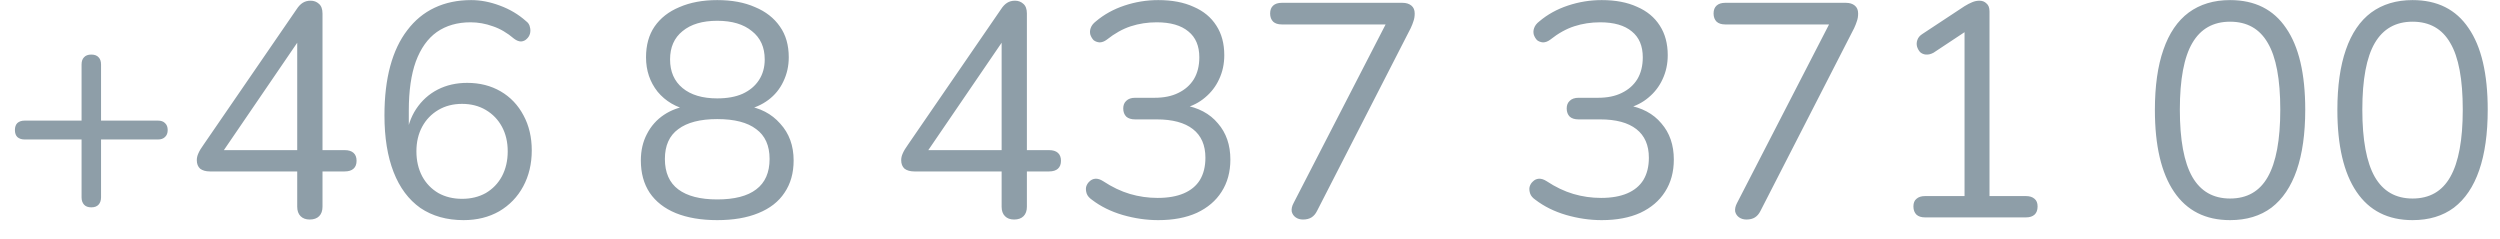 <svg width="115" height="11" viewBox="0 0 115 11" fill="none" xmlns="http://www.w3.org/2000/svg">
<path d="M4.2 9.538C4.051 9.538 3.939 9.496 3.864 9.412C3.789 9.328 3.752 9.216 3.752 9.076V6.416H1.134C0.994 6.416 0.882 6.379 0.798 6.304C0.723 6.229 0.686 6.122 0.686 5.982C0.686 5.842 0.723 5.735 0.798 5.66C0.882 5.585 0.994 5.548 1.134 5.548H3.752V2.972C3.752 2.823 3.789 2.711 3.864 2.636C3.939 2.552 4.051 2.51 4.2 2.51C4.349 2.51 4.461 2.552 4.536 2.636C4.611 2.711 4.648 2.823 4.648 2.972V5.548H7.266C7.406 5.548 7.513 5.585 7.588 5.66C7.672 5.735 7.714 5.842 7.714 5.982C7.714 6.122 7.672 6.229 7.588 6.304C7.513 6.379 7.406 6.416 7.266 6.416H4.648V9.076C4.648 9.216 4.611 9.328 4.536 9.412C4.461 9.496 4.349 9.538 4.2 9.538ZM14.246 10.098C14.069 10.098 13.929 10.047 13.826 9.944C13.724 9.841 13.672 9.697 13.672 9.51V7.886H9.655C9.468 7.886 9.319 7.844 9.207 7.76C9.104 7.667 9.053 7.536 9.053 7.368C9.053 7.265 9.076 7.163 9.123 7.06C9.169 6.948 9.253 6.808 9.375 6.64L13.645 0.424C13.729 0.293 13.822 0.195 13.925 0.13C14.027 0.065 14.149 0.032 14.289 0.032C14.438 0.032 14.564 0.079 14.666 0.172C14.778 0.265 14.835 0.415 14.835 0.62V6.906H15.857C16.034 6.906 16.169 6.948 16.262 7.032C16.356 7.116 16.402 7.237 16.402 7.396C16.402 7.555 16.356 7.676 16.262 7.76C16.169 7.844 16.034 7.886 15.857 7.886H14.835V9.51C14.835 9.697 14.783 9.841 14.681 9.944C14.578 10.047 14.433 10.098 14.246 10.098ZM13.672 6.906V1.474H14.008L10.088 7.214V6.906H13.672ZM21.325 10.126C20.55 10.126 19.888 9.939 19.337 9.566C18.796 9.183 18.385 8.633 18.105 7.914C17.825 7.195 17.685 6.327 17.685 5.31C17.685 4.451 17.774 3.695 17.951 3.042C18.128 2.389 18.39 1.838 18.735 1.39C19.08 0.933 19.5 0.587 19.995 0.354C20.49 0.121 21.05 0.004 21.675 0.004C22.104 0.004 22.543 0.088 22.991 0.256C23.448 0.424 23.85 0.662 24.195 0.97C24.298 1.045 24.358 1.138 24.377 1.25C24.405 1.353 24.405 1.455 24.377 1.558C24.349 1.651 24.298 1.731 24.223 1.796C24.158 1.861 24.074 1.899 23.971 1.908C23.868 1.908 23.761 1.866 23.649 1.782C23.332 1.511 23.005 1.32 22.669 1.208C22.333 1.087 21.992 1.026 21.647 1.026C21.04 1.026 20.522 1.175 20.093 1.474C19.673 1.773 19.351 2.225 19.127 2.832C18.912 3.429 18.805 4.181 18.805 5.086V6.388H18.679C18.735 5.856 18.889 5.399 19.141 5.016C19.402 4.624 19.734 4.325 20.135 4.12C20.536 3.915 20.989 3.812 21.493 3.812C22.072 3.812 22.585 3.943 23.033 4.204C23.481 4.465 23.831 4.834 24.083 5.31C24.335 5.777 24.461 6.313 24.461 6.92C24.461 7.536 24.33 8.087 24.069 8.572C23.808 9.057 23.439 9.44 22.963 9.72C22.487 9.991 21.941 10.126 21.325 10.126ZM21.255 9.146C21.666 9.146 22.03 9.057 22.347 8.88C22.664 8.693 22.912 8.437 23.089 8.11C23.266 7.774 23.355 7.391 23.355 6.962C23.355 6.533 23.266 6.155 23.089 5.828C22.912 5.501 22.664 5.245 22.347 5.058C22.03 4.871 21.666 4.778 21.255 4.778C20.844 4.778 20.48 4.871 20.163 5.058C19.846 5.245 19.598 5.501 19.421 5.828C19.244 6.155 19.155 6.533 19.155 6.962C19.155 7.391 19.244 7.774 19.421 8.11C19.598 8.437 19.846 8.693 20.163 8.88C20.48 9.057 20.844 9.146 21.255 9.146ZM32.993 10.126C32.256 10.126 31.621 10.019 31.089 9.804C30.566 9.589 30.165 9.277 29.885 8.866C29.614 8.455 29.479 7.961 29.479 7.382C29.479 6.925 29.572 6.519 29.759 6.164C29.946 5.8 30.207 5.506 30.543 5.282C30.879 5.058 31.266 4.918 31.705 4.862V5.072C31.098 4.941 30.613 4.657 30.249 4.218C29.894 3.77 29.717 3.243 29.717 2.636C29.717 2.076 29.848 1.605 30.109 1.222C30.38 0.83 30.762 0.531 31.257 0.326C31.752 0.111 32.33 0.004 32.993 0.004C33.665 0.004 34.244 0.111 34.729 0.326C35.224 0.531 35.606 0.83 35.877 1.222C36.148 1.605 36.283 2.076 36.283 2.636C36.283 3.037 36.199 3.411 36.031 3.756C35.872 4.092 35.644 4.372 35.345 4.596C35.046 4.82 34.696 4.974 34.295 5.058V4.862C34.958 4.955 35.49 5.231 35.891 5.688C36.302 6.136 36.507 6.701 36.507 7.382C36.507 7.961 36.367 8.455 36.087 8.866C35.816 9.277 35.415 9.589 34.883 9.804C34.36 10.019 33.73 10.126 32.993 10.126ZM32.993 9.174C33.786 9.174 34.384 9.02 34.785 8.712C35.196 8.404 35.401 7.937 35.401 7.312C35.401 6.696 35.196 6.239 34.785 5.94C34.384 5.632 33.786 5.478 32.993 5.478C32.209 5.478 31.612 5.632 31.201 5.94C30.79 6.239 30.585 6.696 30.585 7.312C30.585 7.937 30.79 8.404 31.201 8.712C31.612 9.02 32.209 9.174 32.993 9.174ZM32.993 4.526C33.45 4.526 33.838 4.456 34.155 4.316C34.482 4.167 34.734 3.957 34.911 3.686C35.088 3.415 35.177 3.098 35.177 2.734C35.177 2.174 34.981 1.74 34.589 1.432C34.206 1.115 33.674 0.956 32.993 0.956C32.312 0.956 31.78 1.115 31.397 1.432C31.014 1.74 30.823 2.174 30.823 2.734C30.823 3.294 31.014 3.733 31.397 4.05C31.78 4.367 32.312 4.526 32.993 4.526ZM46.649 10.098C46.471 10.098 46.331 10.047 46.229 9.944C46.126 9.841 46.075 9.697 46.075 9.51V7.886H42.057C41.87 7.886 41.721 7.844 41.609 7.76C41.506 7.667 41.455 7.536 41.455 7.368C41.455 7.265 41.478 7.163 41.525 7.06C41.572 6.948 41.656 6.808 41.777 6.64L46.047 0.424C46.131 0.293 46.224 0.195 46.327 0.13C46.429 0.065 46.551 0.032 46.691 0.032C46.84 0.032 46.966 0.079 47.069 0.172C47.181 0.265 47.237 0.415 47.237 0.62V6.906H48.259C48.436 6.906 48.572 6.948 48.665 7.032C48.758 7.116 48.805 7.237 48.805 7.396C48.805 7.555 48.758 7.676 48.665 7.76C48.572 7.844 48.436 7.886 48.259 7.886H47.237V9.51C47.237 9.697 47.185 9.841 47.083 9.944C46.98 10.047 46.836 10.098 46.649 10.098ZM46.075 6.906V1.474H46.411L42.491 7.214V6.906H46.075ZM53.279 10.126C52.738 10.126 52.192 10.047 51.641 9.888C51.1 9.729 50.629 9.496 50.227 9.188C50.106 9.104 50.027 9.011 49.989 8.908C49.952 8.796 49.943 8.693 49.961 8.6C49.989 8.497 50.041 8.413 50.115 8.348C50.19 8.273 50.279 8.231 50.381 8.222C50.493 8.213 50.615 8.25 50.745 8.334C51.156 8.605 51.567 8.801 51.977 8.922C52.388 9.043 52.813 9.104 53.251 9.104C53.727 9.104 54.129 9.034 54.455 8.894C54.782 8.754 55.029 8.549 55.197 8.278C55.365 7.998 55.449 7.657 55.449 7.256C55.449 6.677 55.258 6.239 54.875 5.94C54.493 5.641 53.937 5.492 53.209 5.492H52.215C52.038 5.492 51.903 5.45 51.809 5.366C51.716 5.273 51.669 5.147 51.669 4.988C51.669 4.839 51.716 4.722 51.809 4.638C51.903 4.545 52.038 4.498 52.215 4.498H53.111C53.541 4.498 53.905 4.423 54.203 4.274C54.511 4.125 54.749 3.915 54.917 3.644C55.085 3.364 55.169 3.028 55.169 2.636C55.169 2.113 55.001 1.717 54.665 1.446C54.329 1.166 53.844 1.026 53.209 1.026C52.789 1.026 52.393 1.087 52.019 1.208C51.646 1.329 51.277 1.535 50.913 1.824C50.801 1.908 50.689 1.95 50.577 1.95C50.475 1.941 50.386 1.908 50.311 1.852C50.246 1.787 50.195 1.703 50.157 1.6C50.129 1.497 50.134 1.395 50.171 1.292C50.209 1.18 50.288 1.077 50.409 0.984C50.783 0.667 51.221 0.424 51.725 0.256C52.229 0.088 52.747 0.004 53.279 0.004C53.914 0.004 54.455 0.107 54.903 0.312C55.361 0.508 55.711 0.797 55.953 1.18C56.196 1.553 56.317 2.006 56.317 2.538C56.317 2.939 56.238 3.308 56.079 3.644C55.93 3.971 55.715 4.251 55.435 4.484C55.165 4.717 54.833 4.885 54.441 4.988V4.834C55.123 4.946 55.65 5.226 56.023 5.674C56.406 6.113 56.597 6.668 56.597 7.34C56.597 7.909 56.462 8.404 56.191 8.824C55.93 9.235 55.552 9.557 55.057 9.79C54.563 10.014 53.97 10.126 53.279 10.126ZM59.938 10.098C59.807 10.098 59.695 10.065 59.602 10C59.509 9.935 59.448 9.846 59.42 9.734C59.401 9.613 59.429 9.482 59.504 9.342L63.998 0.62V1.124H58.958C58.79 1.124 58.659 1.082 58.566 0.998C58.473 0.905 58.426 0.779 58.426 0.62C58.426 0.461 58.473 0.34 58.566 0.256C58.659 0.172 58.79 0.13 58.958 0.13H64.516C64.684 0.13 64.819 0.172 64.922 0.256C65.025 0.34 65.076 0.461 65.076 0.62C65.076 0.751 65.057 0.867 65.02 0.97C64.992 1.063 64.95 1.171 64.894 1.292L60.582 9.706C60.517 9.837 60.433 9.935 60.33 10C60.227 10.065 60.097 10.098 59.938 10.098ZM73.678 10.126C73.136 10.126 72.591 10.047 72.04 9.888C71.499 9.729 71.027 9.496 70.626 9.188C70.504 9.104 70.425 9.011 70.388 8.908C70.35 8.796 70.341 8.693 70.36 8.6C70.388 8.497 70.439 8.413 70.514 8.348C70.588 8.273 70.677 8.231 70.78 8.222C70.892 8.213 71.013 8.25 71.144 8.334C71.555 8.605 71.965 8.801 72.376 8.922C72.787 9.043 73.211 9.104 73.65 9.104C74.126 9.104 74.527 9.034 74.854 8.894C75.18 8.754 75.428 8.549 75.596 8.278C75.764 7.998 75.848 7.657 75.848 7.256C75.848 6.677 75.656 6.239 75.274 5.94C74.891 5.641 74.336 5.492 73.608 5.492H72.614C72.436 5.492 72.301 5.45 72.208 5.366C72.115 5.273 72.068 5.147 72.068 4.988C72.068 4.839 72.115 4.722 72.208 4.638C72.301 4.545 72.436 4.498 72.614 4.498H73.51C73.939 4.498 74.303 4.423 74.602 4.274C74.91 4.125 75.148 3.915 75.316 3.644C75.484 3.364 75.568 3.028 75.568 2.636C75.568 2.113 75.4 1.717 75.064 1.446C74.728 1.166 74.243 1.026 73.608 1.026C73.188 1.026 72.791 1.087 72.418 1.208C72.044 1.329 71.676 1.535 71.312 1.824C71.2 1.908 71.088 1.95 70.976 1.95C70.873 1.941 70.784 1.908 70.71 1.852C70.644 1.787 70.593 1.703 70.556 1.6C70.528 1.497 70.532 1.395 70.57 1.292C70.607 1.18 70.686 1.077 70.808 0.984C71.181 0.667 71.62 0.424 72.124 0.256C72.628 0.088 73.146 0.004 73.678 0.004C74.312 0.004 74.854 0.107 75.302 0.312C75.759 0.508 76.109 0.797 76.352 1.18C76.594 1.553 76.716 2.006 76.716 2.538C76.716 2.939 76.636 3.308 76.478 3.644C76.329 3.971 76.114 4.251 75.834 4.484C75.563 4.717 75.232 4.885 74.84 4.988V4.834C75.521 4.946 76.049 5.226 76.422 5.674C76.805 6.113 76.996 6.668 76.996 7.34C76.996 7.909 76.861 8.404 76.59 8.824C76.329 9.235 75.951 9.557 75.456 9.79C74.961 10.014 74.368 10.126 73.678 10.126ZM80.336 10.098C80.206 10.098 80.094 10.065 80 10C79.907 9.935 79.846 9.846 79.818 9.734C79.8 9.613 79.828 9.482 79.902 9.342L84.396 0.62V1.124H79.356C79.188 1.124 79.058 1.082 78.964 0.998C78.871 0.905 78.824 0.779 78.824 0.62C78.824 0.461 78.871 0.34 78.964 0.256C79.058 0.172 79.188 0.13 79.356 0.13H84.914C85.082 0.13 85.218 0.172 85.32 0.256C85.423 0.34 85.474 0.461 85.474 0.62C85.474 0.751 85.456 0.867 85.418 0.97C85.39 1.063 85.348 1.171 85.292 1.292L80.98 9.706C80.915 9.837 80.831 9.935 80.728 10C80.626 10.065 80.495 10.098 80.336 10.098ZM88.549 10C88.381 10 88.25 9.958 88.157 9.874C88.064 9.781 88.017 9.655 88.017 9.496C88.017 9.337 88.064 9.221 88.157 9.146C88.25 9.062 88.381 9.02 88.549 9.02H90.369V1.082H90.971L88.941 2.426C88.82 2.491 88.703 2.519 88.591 2.51C88.488 2.501 88.4 2.463 88.325 2.398C88.26 2.323 88.213 2.239 88.185 2.146C88.157 2.043 88.162 1.941 88.199 1.838C88.236 1.726 88.316 1.633 88.437 1.558L90.369 0.284C90.49 0.209 90.607 0.149 90.719 0.102C90.831 0.055 90.943 0.032 91.055 0.032C91.186 0.032 91.293 0.074 91.377 0.158C91.47 0.233 91.517 0.354 91.517 0.522V9.02H93.197C93.365 9.02 93.496 9.062 93.589 9.146C93.682 9.221 93.729 9.337 93.729 9.496C93.729 9.664 93.682 9.79 93.589 9.874C93.496 9.958 93.365 10 93.197 10H88.549ZM102.583 10.126C101.453 10.126 100.595 9.692 100.007 8.824C99.419 7.956 99.125 6.701 99.125 5.058C99.125 3.957 99.255 3.033 99.517 2.286C99.778 1.53 100.165 0.961 100.679 0.578C101.201 0.195 101.836 0.004 102.583 0.004C103.721 0.004 104.58 0.433 105.159 1.292C105.747 2.141 106.041 3.392 106.041 5.044C106.041 6.145 105.91 7.074 105.649 7.83C105.387 8.586 105 9.16 104.487 9.552C103.973 9.935 103.339 10.126 102.583 10.126ZM102.583 9.132C103.367 9.132 103.945 8.801 104.319 8.138C104.701 7.466 104.893 6.435 104.893 5.044C104.893 3.644 104.701 2.622 104.319 1.978C103.945 1.325 103.367 0.998 102.583 0.998C101.808 0.998 101.229 1.325 100.847 1.978C100.464 2.631 100.273 3.653 100.273 5.044C100.273 6.435 100.464 7.466 100.847 8.138C101.229 8.801 101.808 9.132 102.583 9.132ZM110.977 10.126C109.848 10.126 108.989 9.692 108.401 8.824C107.813 7.956 107.519 6.701 107.519 5.058C107.519 3.957 107.65 3.033 107.911 2.286C108.173 1.53 108.56 0.961 109.073 0.578C109.596 0.195 110.231 0.004 110.977 0.004C112.116 0.004 112.975 0.433 113.553 1.292C114.141 2.141 114.435 3.392 114.435 5.044C114.435 6.145 114.305 7.074 114.043 7.83C113.782 8.586 113.395 9.16 112.881 9.552C112.368 9.935 111.733 10.126 110.977 10.126ZM110.977 9.132C111.761 9.132 112.34 8.801 112.713 8.138C113.096 7.466 113.287 6.435 113.287 5.044C113.287 3.644 113.096 2.622 112.713 1.978C112.34 1.325 111.761 0.998 110.977 0.998C110.203 0.998 109.624 1.325 109.241 1.978C108.859 2.631 108.667 3.653 108.667 5.044C108.667 6.435 108.859 7.466 109.241 8.138C109.624 8.801 110.203 9.132 110.977 9.132Z" fill="#8E9EA8"/>
</svg>
